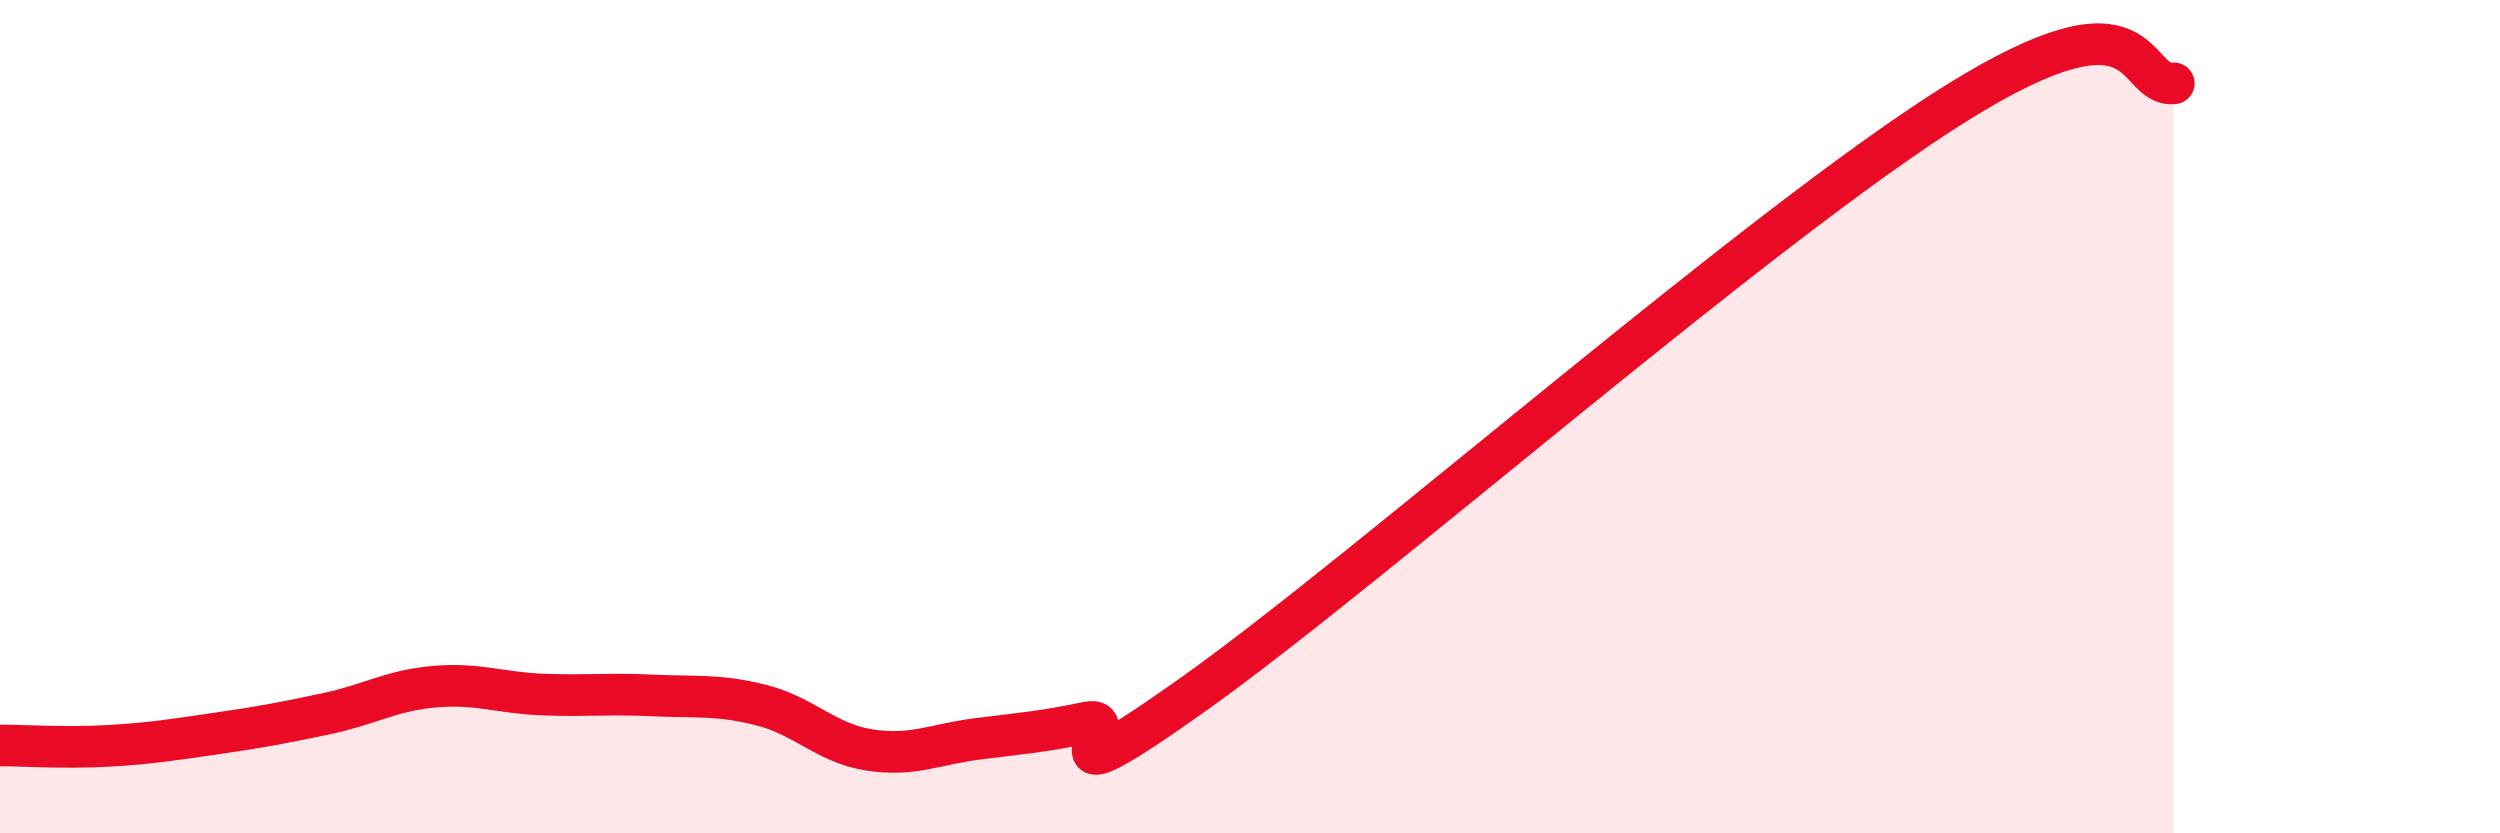 
    <svg width="60" height="20" viewBox="0 0 60 20" xmlns="http://www.w3.org/2000/svg">
      <path
        d="M 0,17.89 C 0.52,17.89 1.57,17.96 2.61,17.9 C 3.65,17.84 4.18,17.75 5.22,17.6 C 6.26,17.45 6.79,17.35 7.83,17.13 C 8.87,16.91 9.39,16.57 10.43,16.48 C 11.47,16.39 12,16.63 13.04,16.67 C 14.08,16.71 14.61,16.64 15.65,16.69 C 16.69,16.74 17.22,16.66 18.26,16.92 C 19.3,17.18 19.83,17.84 20.87,18 C 21.91,18.16 22.44,17.86 23.48,17.73 C 24.52,17.6 25.05,17.56 26.09,17.34 C 27.13,17.12 24.53,19.59 28.7,16.62 C 32.87,13.65 42.27,5.39 46.96,2.47 C 51.65,-0.45 51.13,2.09 52.17,2L52.17 20L0 20Z"
        fill="#EB0A25"
        opacity="0.1"
        stroke-linecap="round"
        stroke-linejoin="round"
      />
      <path
        d="M 0,17.89 C 0.52,17.89 1.57,17.96 2.61,17.9 C 3.65,17.84 4.18,17.75 5.22,17.6 C 6.26,17.45 6.79,17.35 7.83,17.13 C 8.87,16.91 9.39,16.57 10.43,16.48 C 11.47,16.39 12,16.63 13.04,16.67 C 14.08,16.71 14.61,16.64 15.65,16.69 C 16.69,16.74 17.22,16.66 18.26,16.92 C 19.3,17.18 19.83,17.84 20.87,18 C 21.91,18.16 22.44,17.86 23.48,17.73 C 24.52,17.6 25.05,17.56 26.09,17.34 C 27.13,17.12 24.53,19.59 28.7,16.62 C 32.87,13.65 42.27,5.39 46.96,2.47 C 51.65,-0.45 51.13,2.09 52.17,2"
        stroke="#EB0A25"
        stroke-width="1"
        fill="none"
        stroke-linecap="round"
        stroke-linejoin="round"
      />
    </svg>
  
